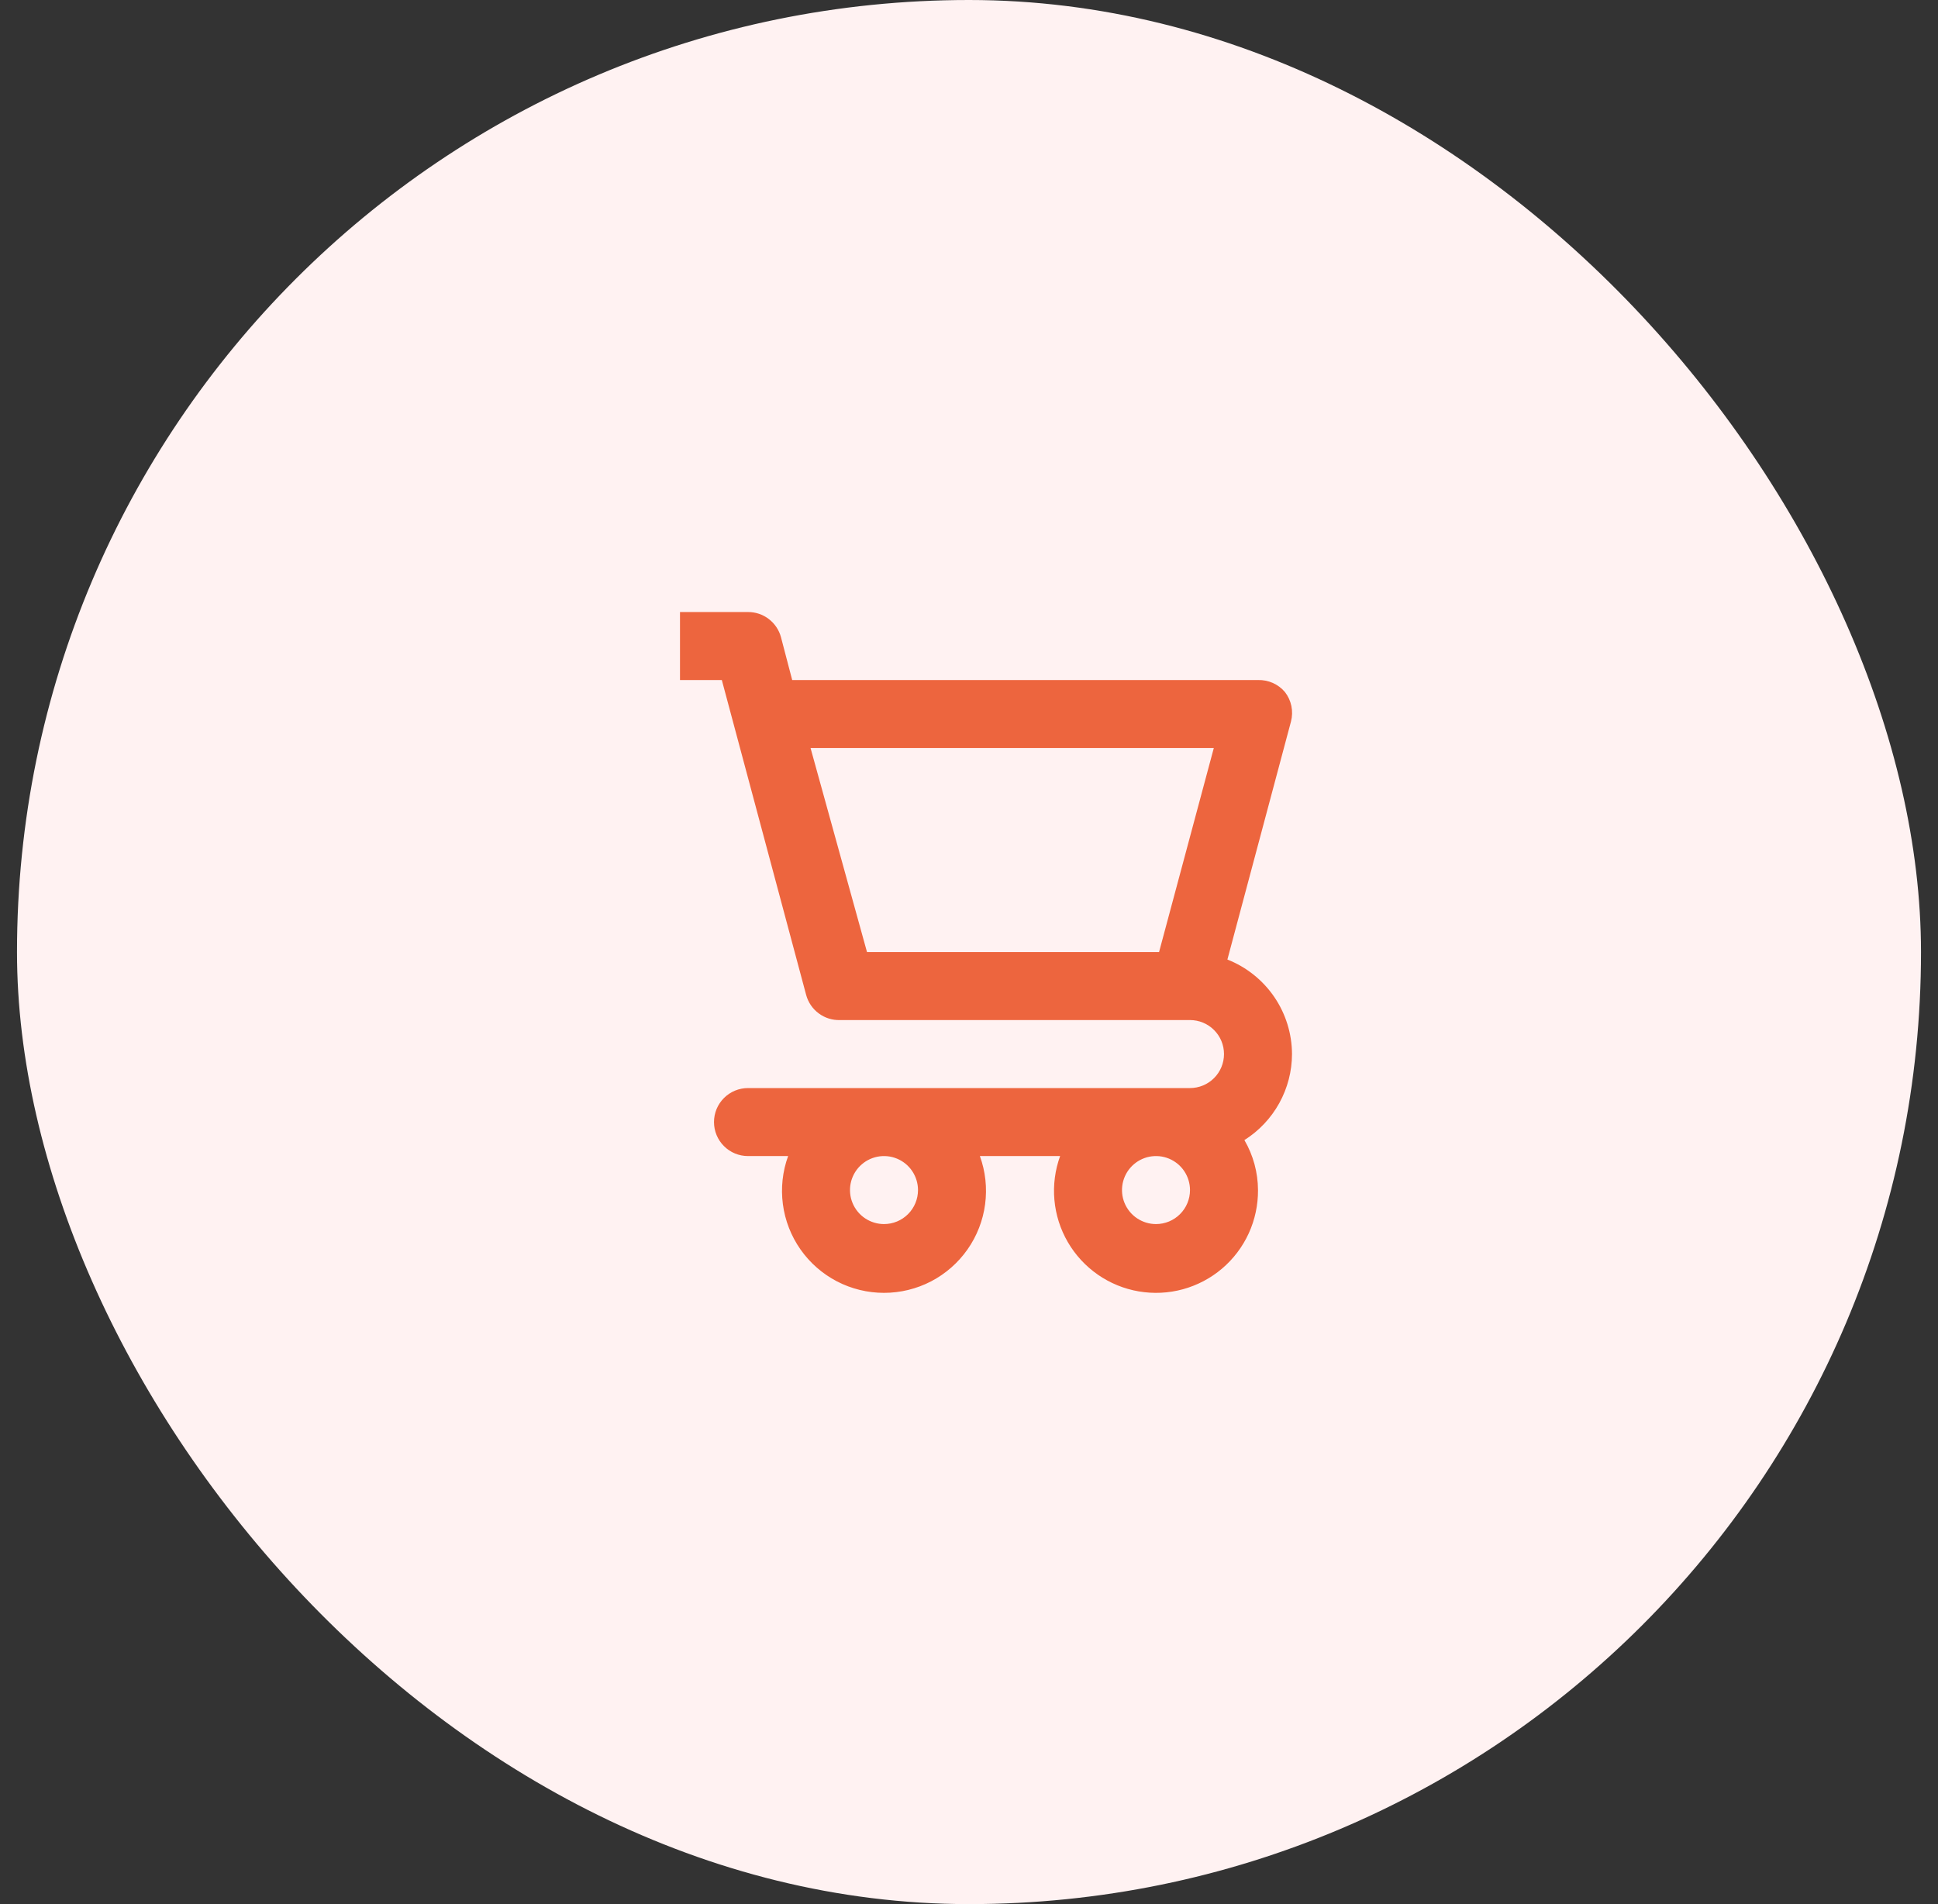 <svg width="57" height="56" viewBox="0 0 57 56" fill="none" xmlns="http://www.w3.org/2000/svg">
<rect x="0" y="0" width="57" height="56" fill="#333333" stroke="none"/>
<rect x="0.5" width="56" height="56" rx="28" fill="#FFF2F2"/>
<path d="M38 31C37.998 30.4 37.816 29.814 37.477 29.318C37.138 28.823 36.658 28.44 36.1 28.22L37.97 21.22C38.009 21.071 38.013 20.915 37.982 20.764C37.951 20.613 37.885 20.471 37.79 20.35C37.693 20.236 37.572 20.146 37.435 20.085C37.298 20.025 37.15 19.996 37 20H23.3L22.97 18.74C22.913 18.527 22.786 18.339 22.611 18.205C22.436 18.071 22.221 17.999 22 18H20V20H21.23L23.71 29.26C23.769 29.478 23.899 29.67 24.081 29.804C24.262 29.939 24.484 30.008 24.71 30H35C35.265 30 35.52 30.105 35.707 30.293C35.895 30.48 36 30.735 36 31C36 31.265 35.895 31.52 35.707 31.707C35.52 31.895 35.265 32 35 32H22C21.735 32 21.48 32.105 21.293 32.293C21.105 32.48 21 32.735 21 33C21 33.265 21.105 33.52 21.293 33.707C21.48 33.895 21.735 34 22 34H23.18C23.015 34.453 22.963 34.939 23.026 35.417C23.089 35.895 23.267 36.351 23.543 36.745C23.82 37.14 24.188 37.462 24.615 37.685C25.043 37.907 25.518 38.023 26 38.023C26.482 38.023 26.957 37.907 27.385 37.685C27.812 37.462 28.18 37.14 28.457 36.745C28.733 36.351 28.911 35.895 28.974 35.417C29.037 34.939 28.985 34.453 28.82 34H31.18C31.03 34.413 30.973 34.853 31.012 35.29C31.051 35.727 31.186 36.151 31.406 36.53C31.627 36.91 31.928 37.236 32.288 37.487C32.648 37.737 33.059 37.906 33.492 37.98C33.925 38.054 34.368 38.033 34.792 37.917C35.215 37.801 35.608 37.594 35.942 37.31C36.277 37.026 36.545 36.671 36.728 36.272C36.91 35.873 37.003 35.439 37 35C36.998 34.483 36.86 33.976 36.6 33.53C37.028 33.26 37.38 32.887 37.625 32.445C37.87 32.002 37.999 31.506 38 31ZM34.09 28H25.5L23.84 22H35.7L34.09 28ZM26 36C25.802 36 25.609 35.941 25.444 35.831C25.28 35.722 25.152 35.565 25.076 35.383C25 35.2 24.981 34.999 25.019 34.805C25.058 34.611 25.153 34.433 25.293 34.293C25.433 34.153 25.611 34.058 25.805 34.019C25.999 33.981 26.2 34 26.383 34.076C26.565 34.152 26.722 34.28 26.831 34.444C26.941 34.609 27 34.802 27 35C27 35.265 26.895 35.52 26.707 35.707C26.52 35.895 26.265 36 26 36ZM34 36C33.802 36 33.609 35.941 33.444 35.831C33.28 35.722 33.152 35.565 33.076 35.383C33 35.2 32.981 34.999 33.019 34.805C33.058 34.611 33.153 34.433 33.293 34.293C33.433 34.153 33.611 34.058 33.805 34.019C33.999 33.981 34.2 34 34.383 34.076C34.565 34.152 34.722 34.28 34.831 34.444C34.941 34.609 35 34.802 35 35C35 35.265 34.895 35.52 34.707 35.707C34.52 35.895 34.265 36 34 36Z" fill="#ED653E"/>
</svg>
